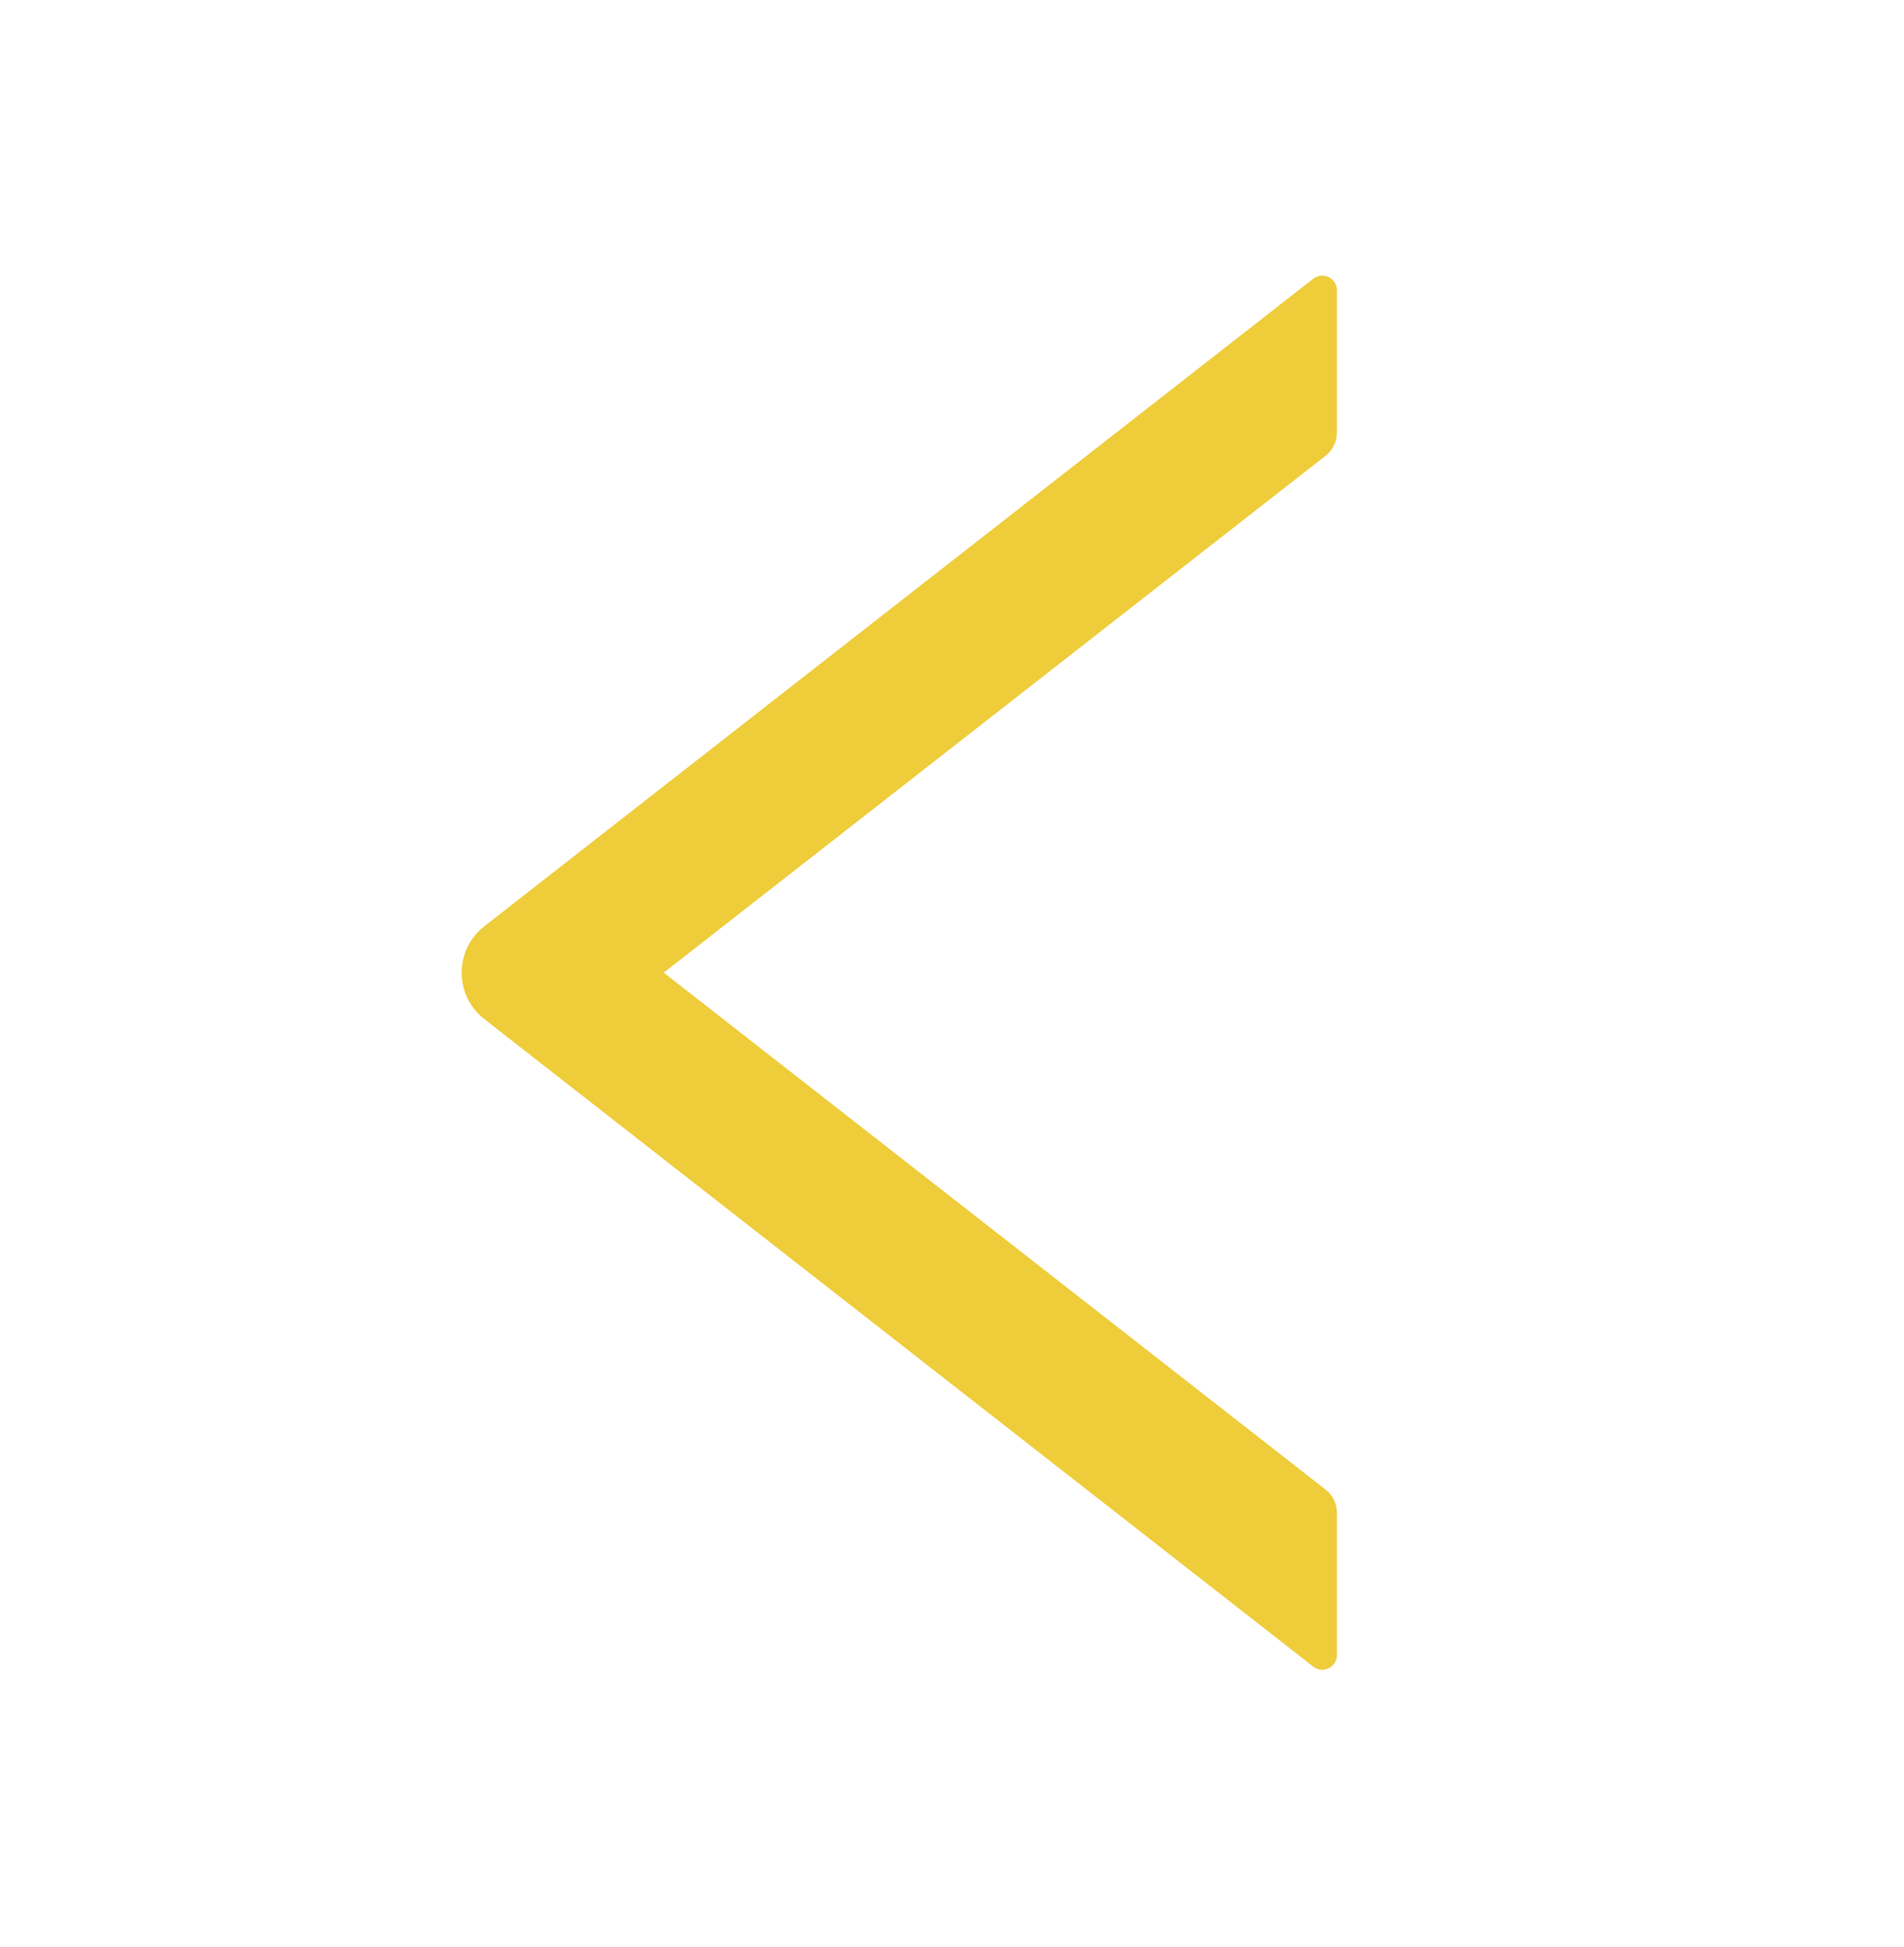 <svg width="45" height="46" viewBox="0 0 45 46" fill="none" xmlns="http://www.w3.org/2000/svg">
<path d="M11.445 21.889L31.037 6.587C31.088 6.547 31.15 6.522 31.215 6.515C31.279 6.508 31.345 6.519 31.403 6.548C31.462 6.576 31.511 6.621 31.546 6.676C31.58 6.732 31.598 6.796 31.598 6.861V10.22C31.598 10.433 31.498 10.637 31.332 10.768L15.687 22.984L31.332 35.201C31.502 35.331 31.598 35.536 31.598 35.749V39.108C31.598 39.399 31.263 39.56 31.037 39.382L11.445 24.08C11.279 23.95 11.144 23.784 11.051 23.594C10.959 23.404 10.911 23.196 10.911 22.984C10.911 22.773 10.959 22.565 11.051 22.375C11.144 22.185 11.279 22.019 11.445 21.889Z" fill="#efcc3a"/>
</svg>
